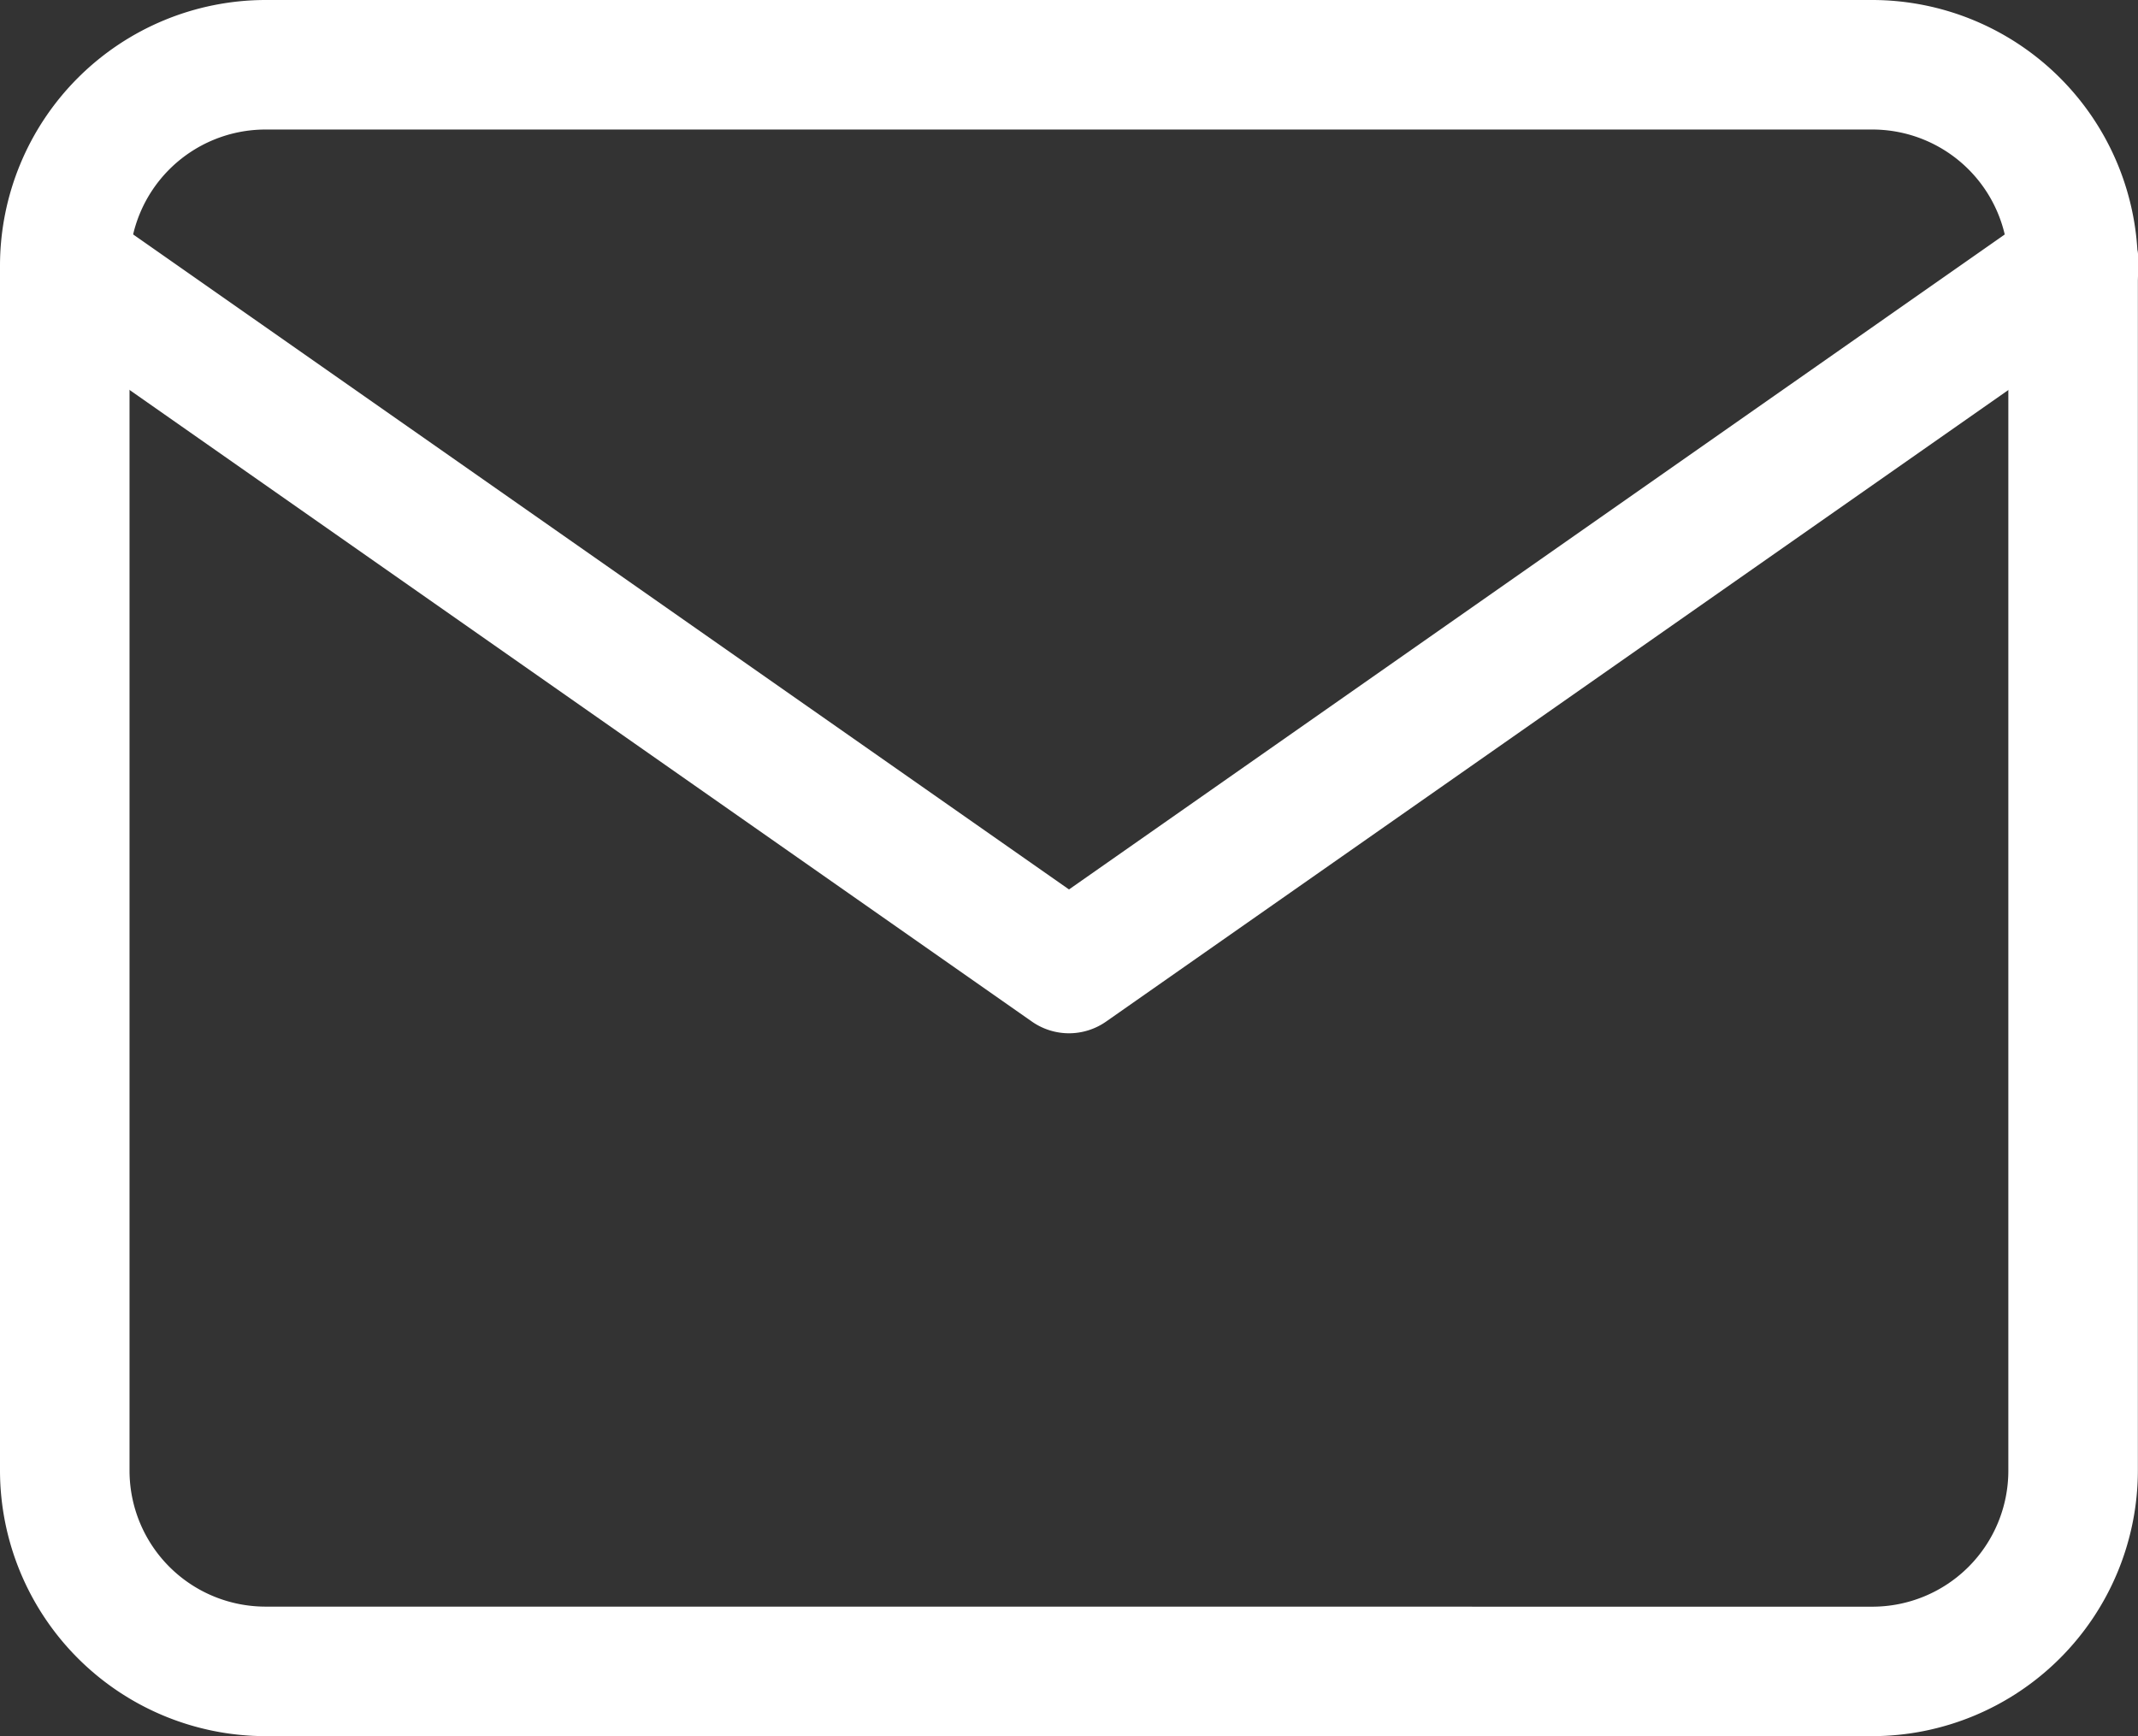 <svg xmlns="http://www.w3.org/2000/svg" width="33.012" height="26.809" viewBox="0 0 33.012 26.809">
  <rect x="0" y="0" width="33.012" height="26.809" fill="#333333" stroke="none"/>
  <g id="グループ_18867" data-name="グループ 18867" transform="translate(-1799 -71)">
    <path id="パス_2078" data-name="パス 2078" d="M5.1,3H29.91a4.106,4.106,0,0,1,4.1,4.1V25.708a4.106,4.106,0,0,1-4.1,4.1H5.1a4.106,4.106,0,0,1-4.1-4.1V7.1A4.106,4.106,0,0,1,5.1,3ZM29.91,27.809a2.1,2.1,0,0,0,2.1-2.1V7.1A2.1,2.1,0,0,0,29.91,5H5.1A2.1,2.1,0,0,0,3,7.1V25.708a2.1,2.1,0,0,0,2.1,2.1Z" transform="translate(1798 68)" fill="#fff"/>
    <path id="パス_2079" data-name="パス 2079" d="M17.506,17.854a1,1,0,0,1-.573-.181L1.427,6.819A1,1,0,0,1,2.573,5.181L17.506,15.633,32.438,5.181a1,1,0,1,1,1.147,1.638L18.079,17.673A1,1,0,0,1,17.506,17.854Z" transform="translate(1798 69.101)" fill="#fff"/>
  </g>
</svg>
